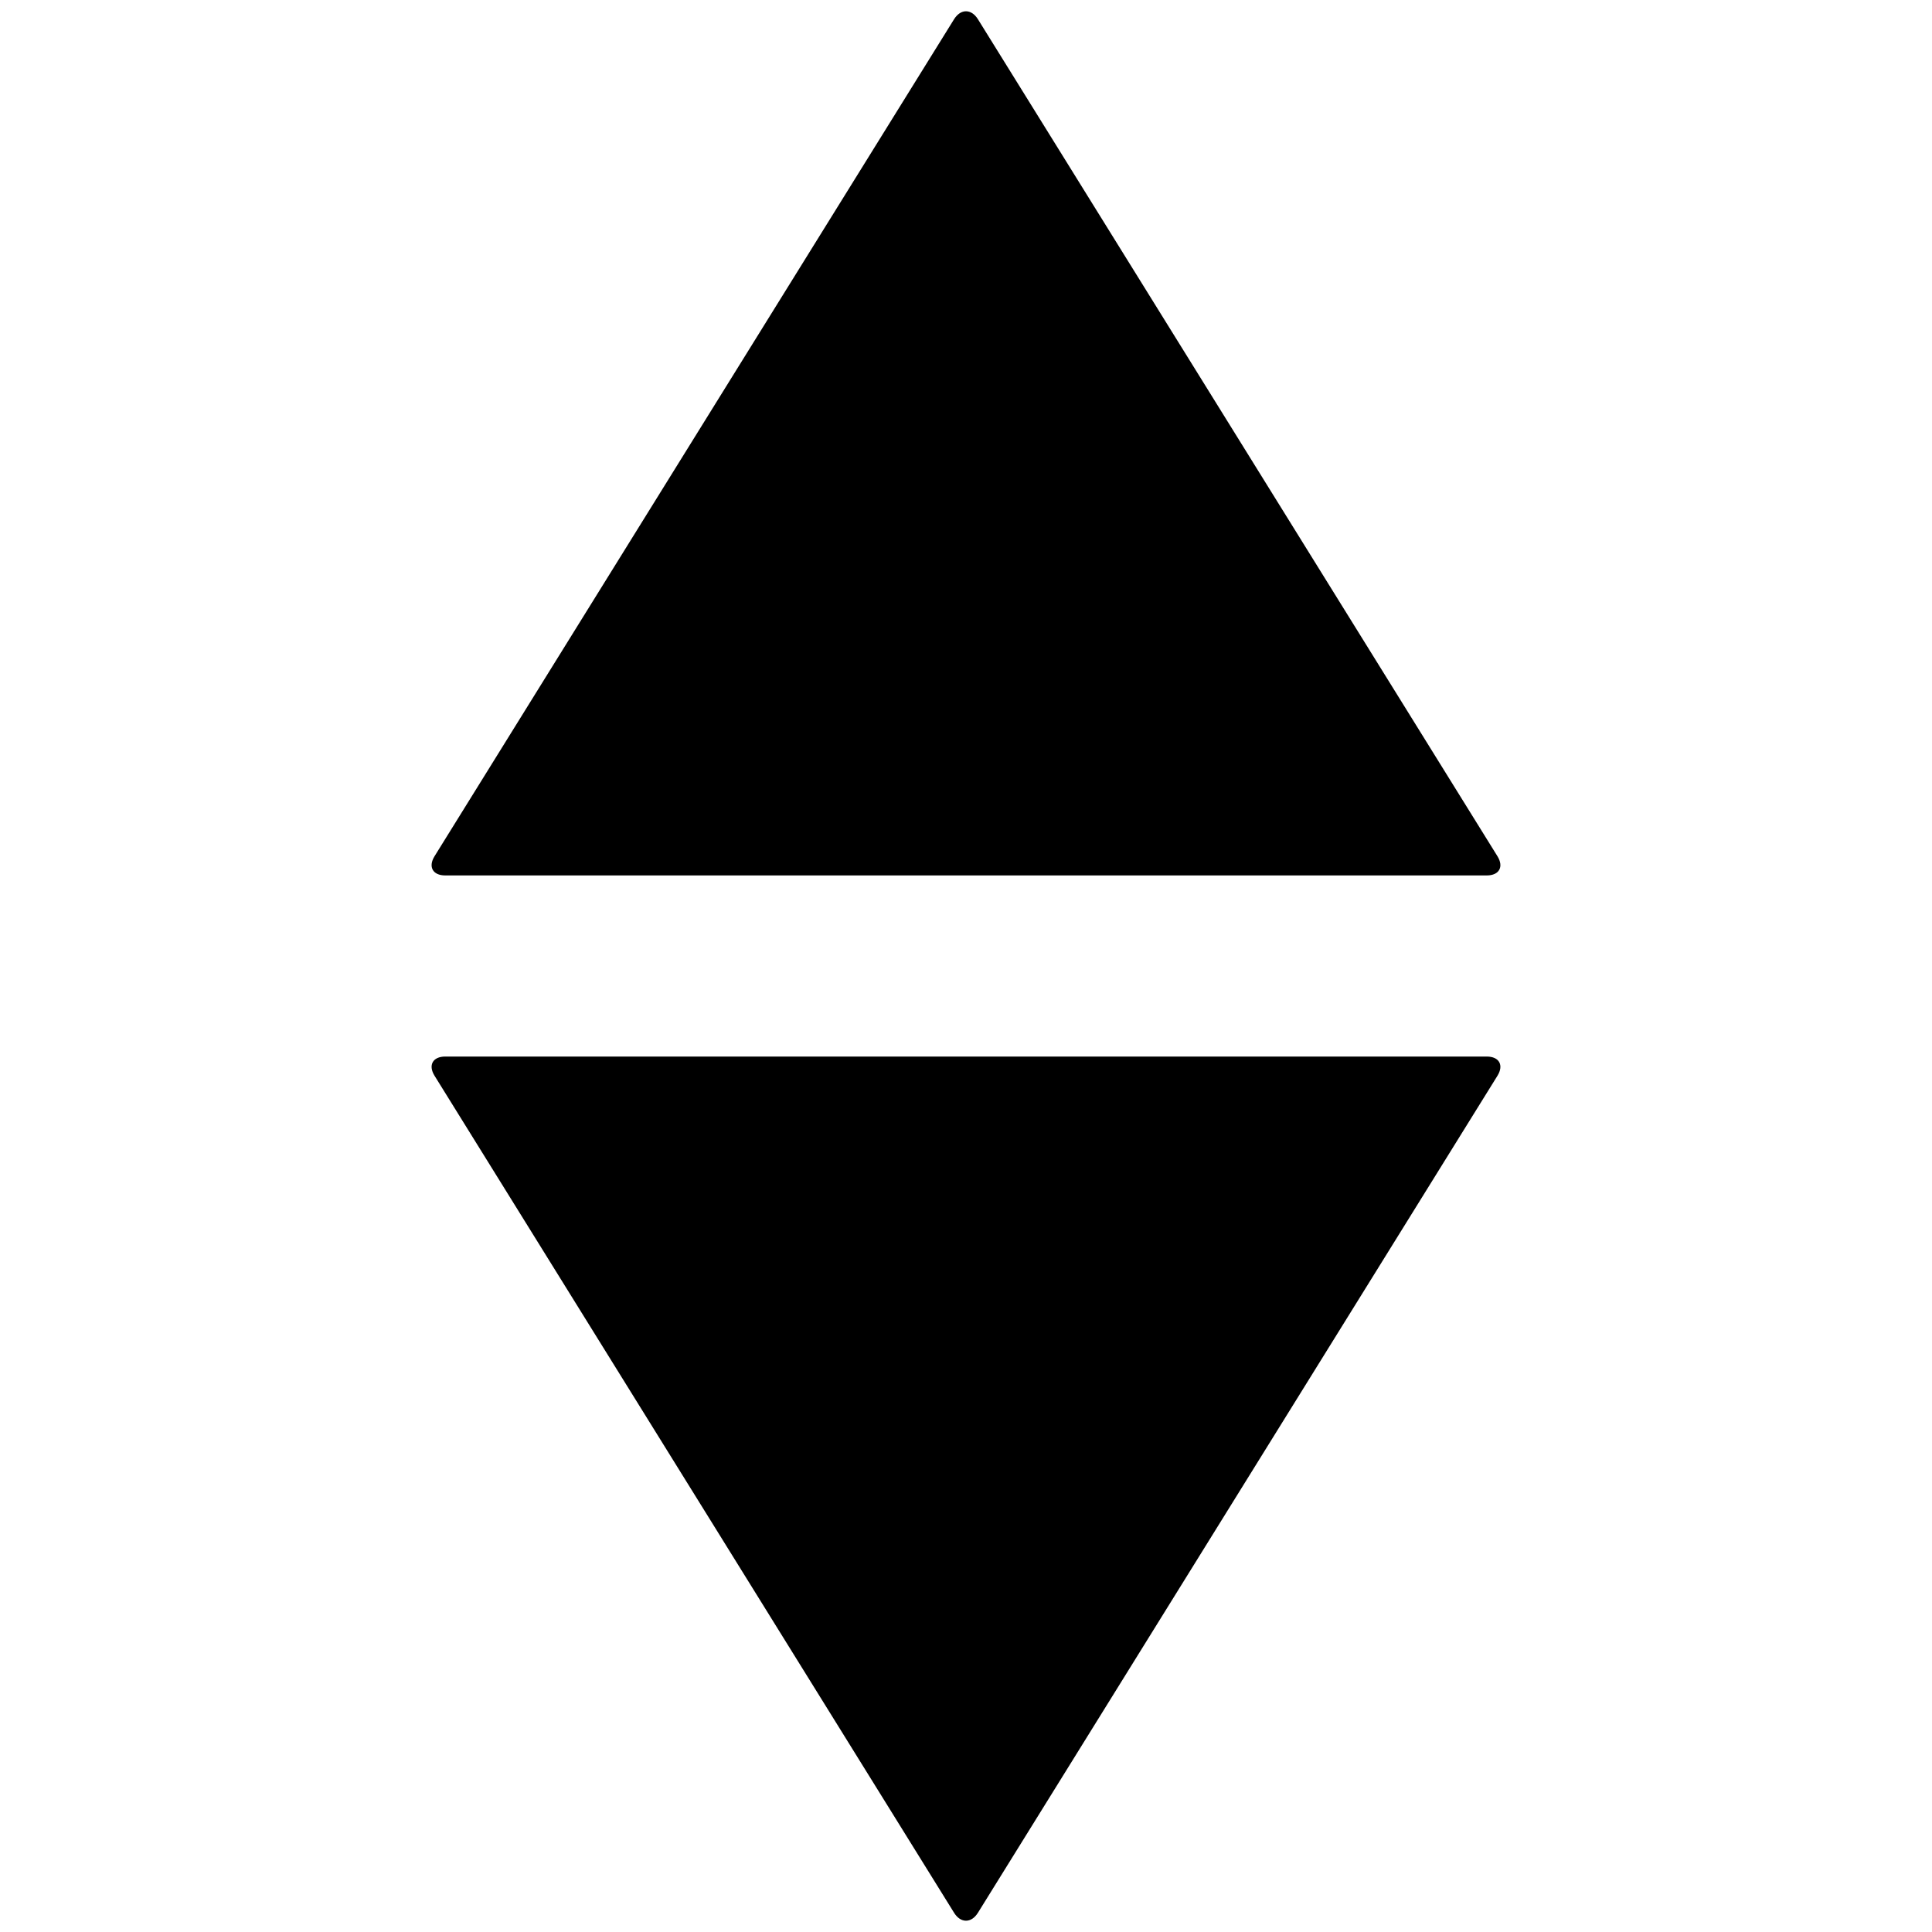 <svg xmlns="http://www.w3.org/2000/svg" class="iconic iconic-elevator" width="128" height="128" viewBox="0 0 128 128">
  <g class="iconic-metadata">
    <title>Elevator</title>
  </g>
  <g class="iconic-elevator-lg iconic-container iconic-lg" data-width="72" data-height="128" display="inline" transform="translate(28)">
    <path d="M36.791 126.725l34.418-55.451c.437-.704.119-1.275-.709-1.275h-69c-.828 0-1.146.571-.709 1.274l34.418 55.451c.437.704 1.145.704 1.582 0z" class="iconic-elevator-arrow-bottom iconic-property-fill" />
    <path d="M35.209 1.274l-34.418 55.451c-.437.704-.119 1.275.709 1.275h69c.828 0 1.146-.571.709-1.274l-34.418-55.451c-.437-.704-1.145-.704-1.582 0z" class="iconic-elevator-arrow-top iconic-property-fill" />
  </g>
  <g class="iconic-elevator-md iconic-container iconic-md" data-width="18" data-height="32" display="none" transform="scale(4) translate(7)">
    <path d="M9.27 31.579l8.459-13.159c.149-.232.047-.421-.23-.421h-17c-.276 0-.379.188-.23.421l8.459 13.159c.149.232.392.232.541 0z" class="iconic-elevator-arrow-bottom iconic-property-fill" />
    <path d="M8.73.421l-8.459 13.159c-.149.232-.047.421.23.421h17c.276 0 .379-.188.23-.421l-8.459-13.159c-.149-.232-.392-.232-.541 0z" class="iconic-elevator-arrow-top iconic-property-fill" />
  </g>
  <g class="iconic-elevator-sm iconic-container iconic-sm" data-width="10" data-height="16" display="none" transform="scale(8) translate(3)">
    <path class="iconic-elevator-arrow-bottom iconic-property-fill" d="M5 16l5-7h-10z" />
    <path class="iconic-elevator-arrow-top iconic-property-fill" d="M5 0l-5 7h10z" />
  </g>
</svg>